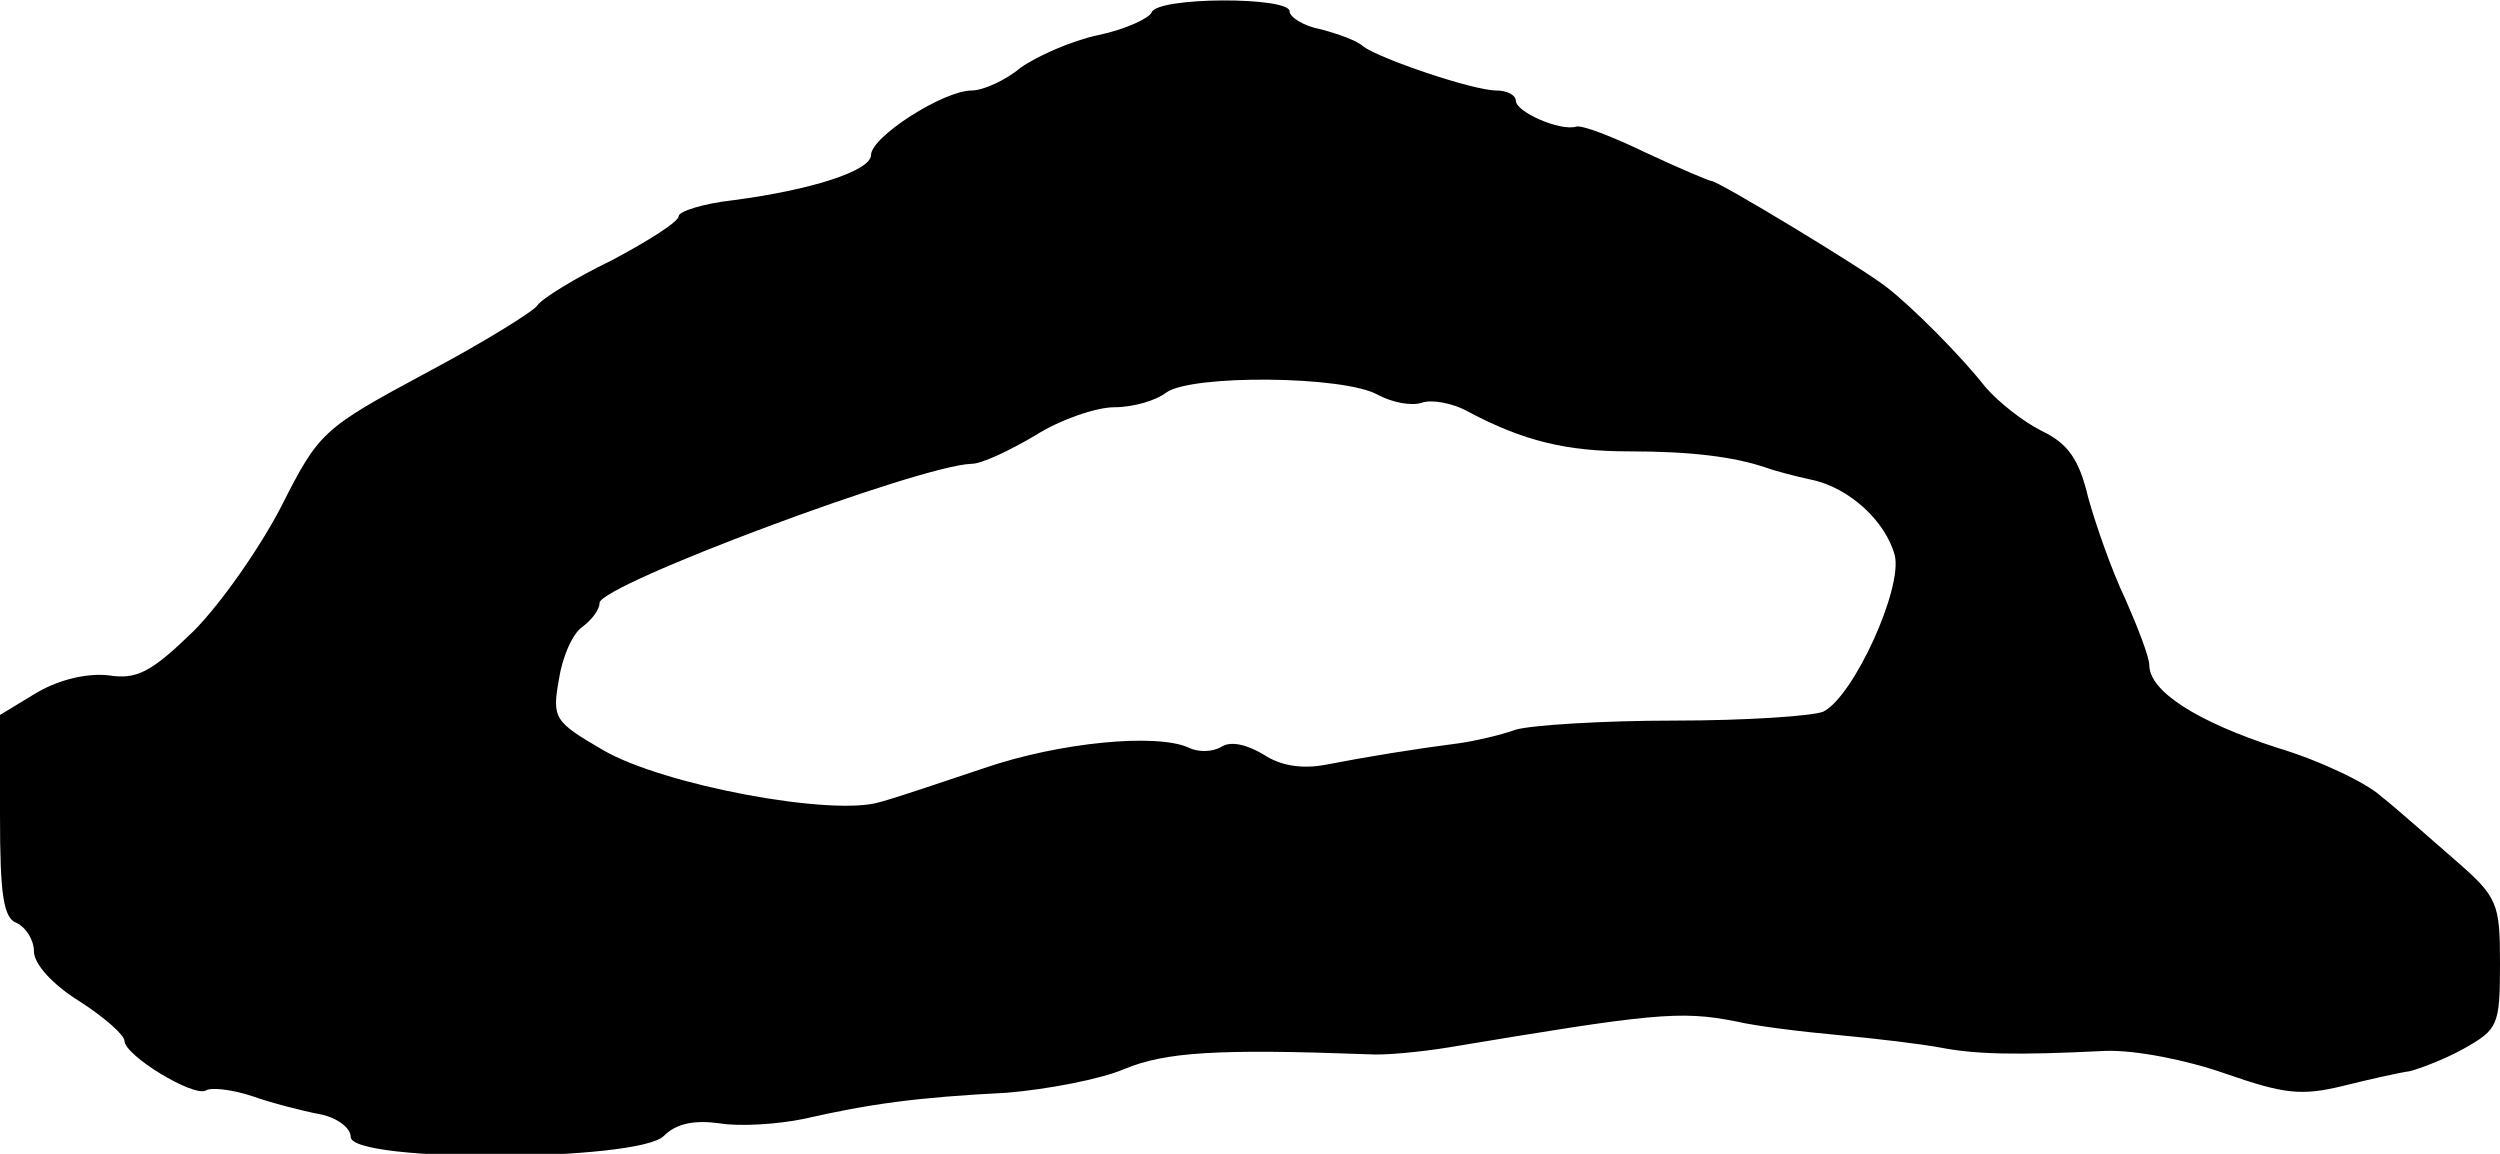 <?xml version="1.0" standalone="no"?>
<!DOCTYPE svg PUBLIC "-//W3C//DTD SVG 20010904//EN"
 "http://www.w3.org/TR/2001/REC-SVG-20010904/DTD/svg10.dtd">
<svg version="1.0" xmlns="http://www.w3.org/2000/svg"
 width="221pt" height="102pt" viewBox="0 0 221 102"
 preserveAspectRatio="xMidYMid meet">
<g transform="translate(0,102) scale(0.1,-0.1)"
fill="#000000" stroke="none">
<path d="M1018 1009 c-2 -5 -23 -15 -47 -20 -24 -5 -55 -19 -69 -29 -13 -11
-33 -20 -43 -20 -25 0 -89 -41 -89 -57 0 -14 -53 -31 -122 -40 -27 -3 -48 -10
-48 -14 0 -5 -27 -22 -59 -39 -33 -16 -62 -34 -66 -40 -3 -5 -48 -33 -99 -60
-91 -49 -94 -52 -127 -117 -19 -37 -54 -87 -78 -111 -37 -36 -50 -43 -75 -39
-18 2 -42 -3 -63 -15 l-33 -20 0 -89 c0 -70 3 -91 15 -95 8 -4 15 -15 15 -25
0 -11 16 -29 40 -44 22 -14 40 -30 40 -35 0 -13 61 -50 72 -44 4 3 23 1 41 -5
17 -6 44 -13 60 -16 15 -3 27 -12 27 -20 0 -23 255 -22 277 1 11 11 27 14 49
11 17 -3 51 -1 75 4 57 13 99 19 179 23 36 3 83 12 104 21 36 15 82 18 216 13
14 -1 45 2 70 6 180 30 205 33 255 23 17 -4 57 -9 90 -12 33 -3 74 -8 90 -11
31 -6 66 -7 146 -3 26 1 72 -8 106 -20 52 -18 67 -20 104 -11 24 6 51 12 59
13 8 2 30 10 48 20 30 17 32 20 32 75 0 54 -2 59 -40 92 -22 19 -51 45 -65 56
-13 12 -55 32 -92 43 -71 23 -113 50 -113 73 0 7 -10 33 -21 58 -12 25 -26 65
-33 90 -8 34 -18 48 -41 59 -16 8 -38 25 -50 39 -22 28 -65 71 -87 88 -20 16
-149 94 -155 94 -2 0 -28 11 -58 25 -29 14 -57 25 -62 23 -14 -4 -53 13 -53
23 0 5 -8 9 -17 9 -21 0 -103 28 -118 39 -5 5 -22 11 -37 15 -16 3 -28 11 -28
16 0 13 -117 13 -122 -1z m200 -338 c13 -7 30 -10 39 -7 8 3 27 0 41 -8 49
-26 87 -35 142 -35 56 0 93 -5 120 -14 8 -3 27 -8 41 -11 34 -7 66 -37 74 -67
7 -29 -36 -124 -63 -138 -9 -4 -69 -8 -132 -8 -63 0 -126 -4 -140 -8 -14 -5
-36 -10 -50 -12 -39 -5 -82 -12 -118 -19 -21 -4 -40 -1 -55 9 -15 9 -29 12
-37 7 -8 -5 -21 -5 -29 -1 -28 13 -114 5 -181 -18 -36 -12 -77 -26 -92 -30
-42 -13 -192 15 -245 46 -43 25 -45 28 -39 62 3 20 12 41 21 47 8 6 15 15 15
21 0 16 284 122 329 123 9 0 34 12 56 25 22 14 54 25 70 25 17 0 37 6 46 13
22 16 157 15 187 -2z"/>
</g>
</svg>
